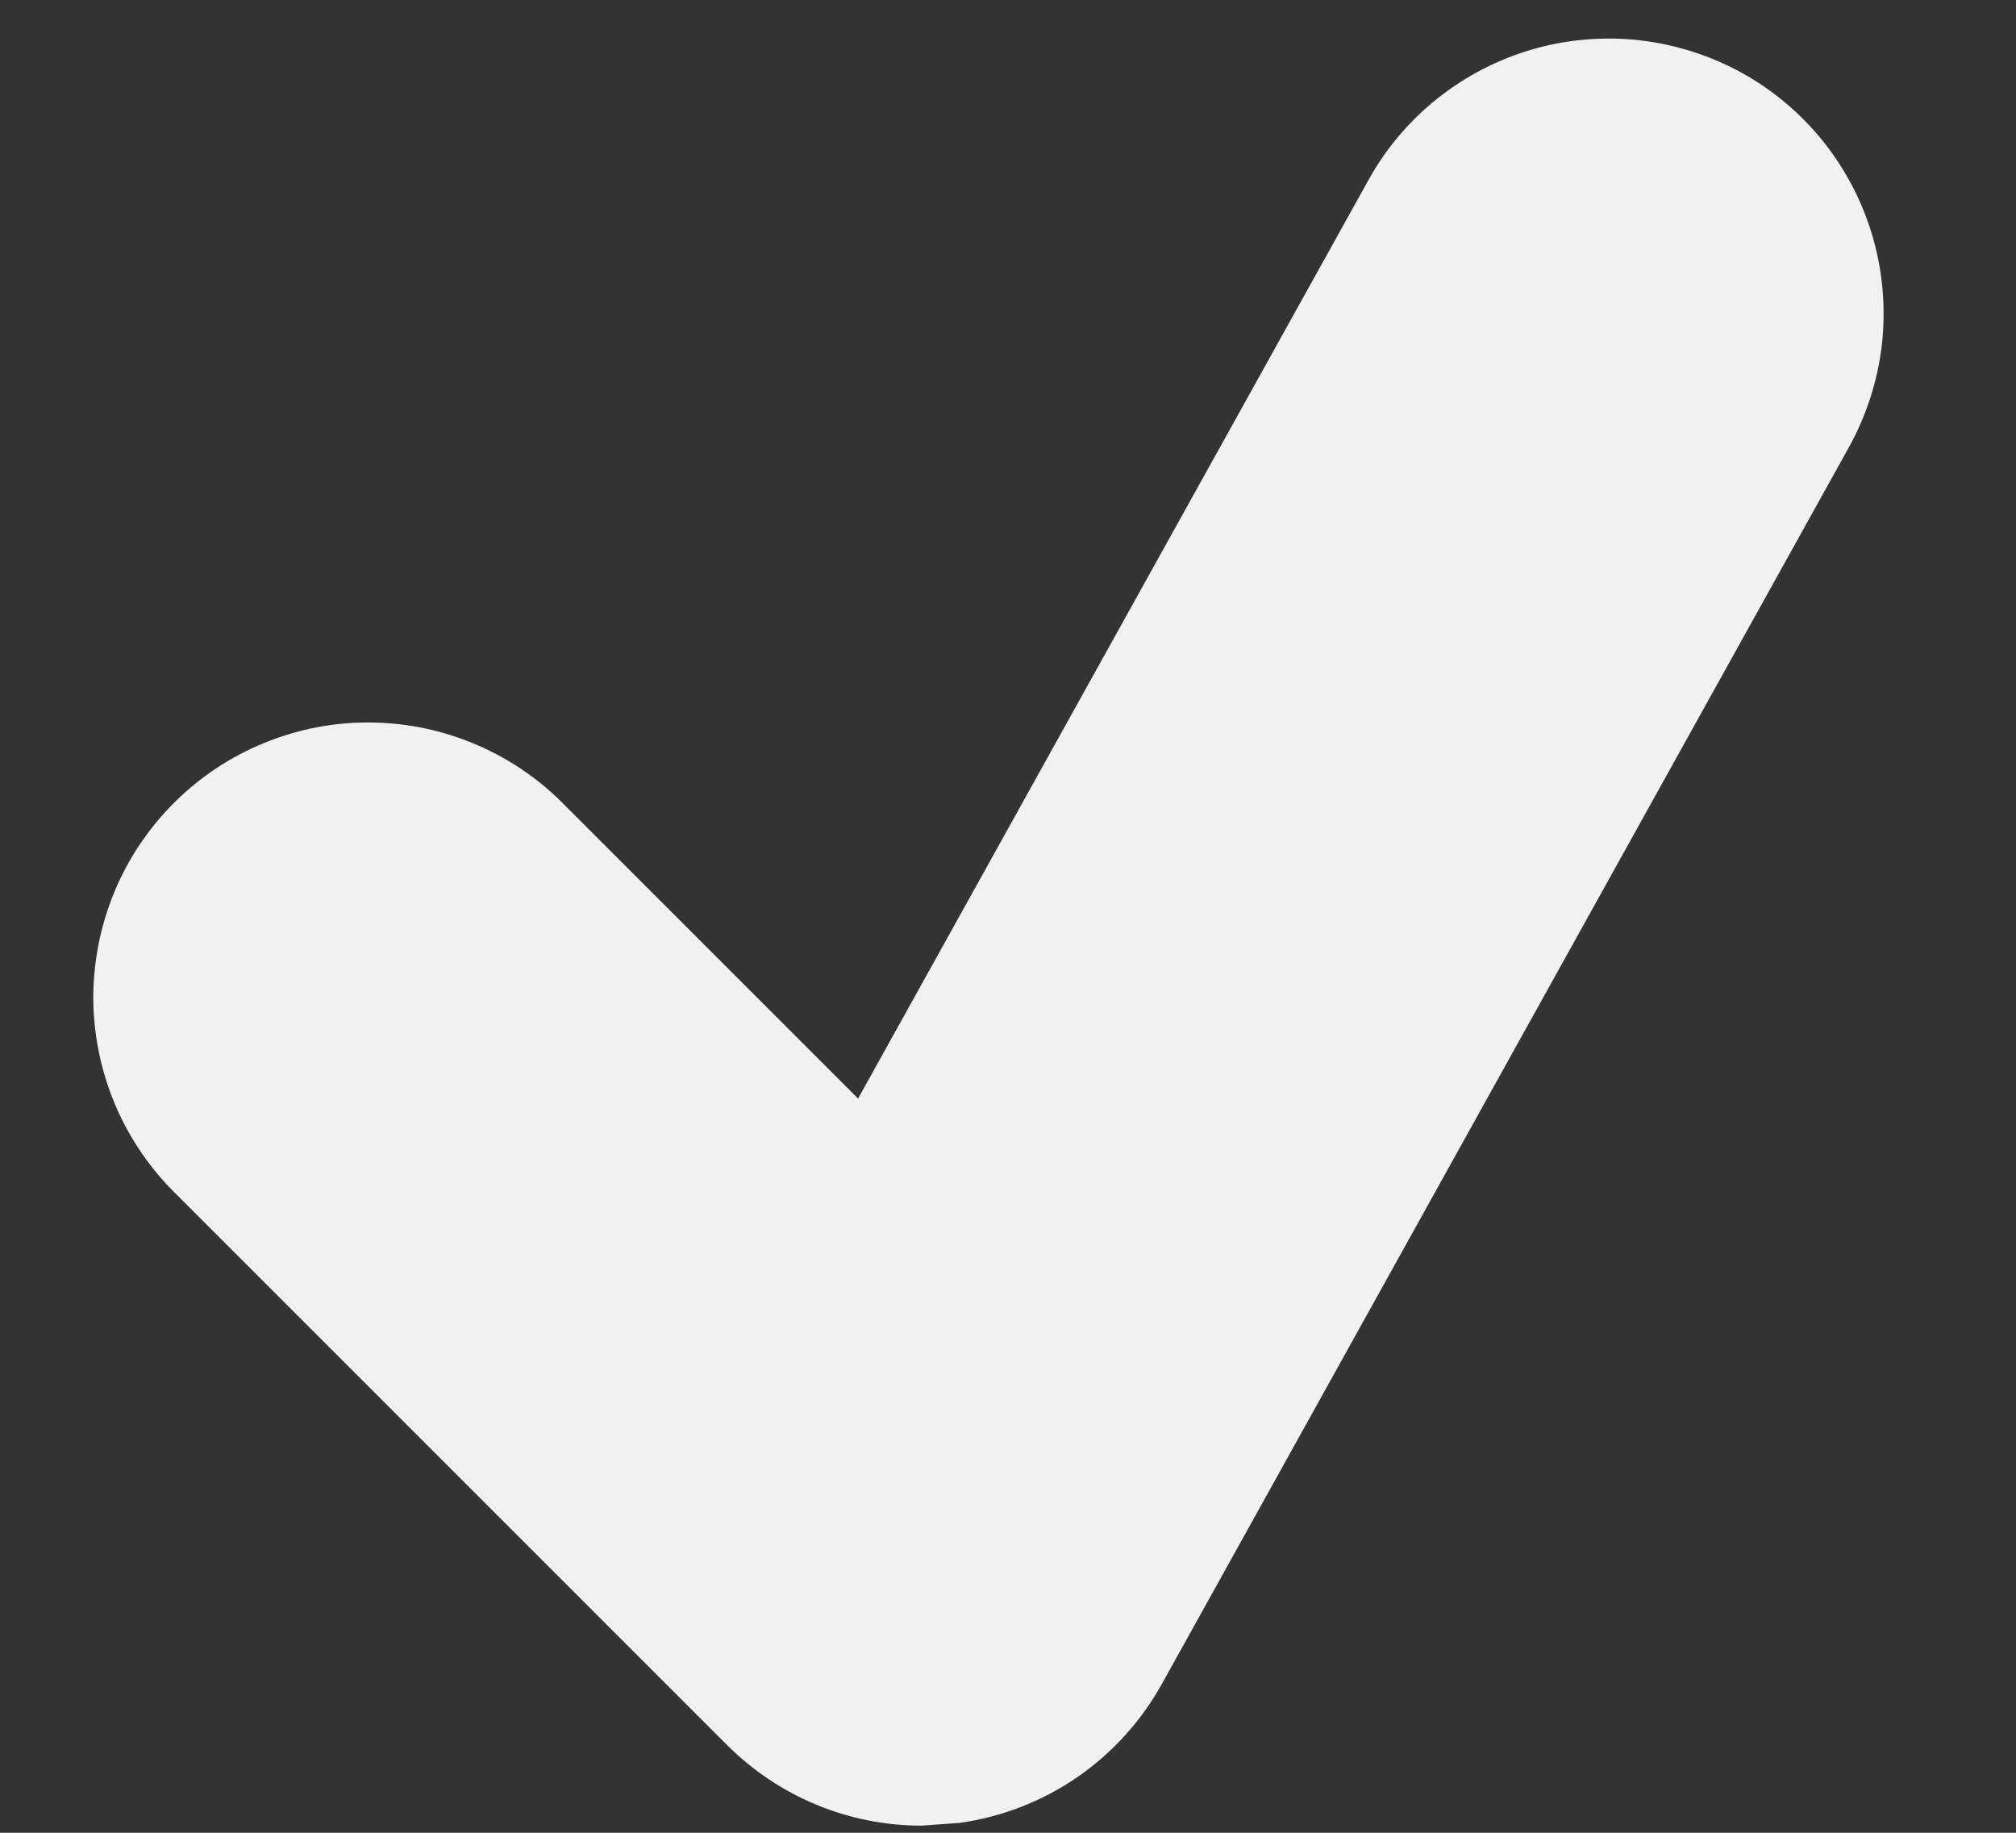 <svg width="11" height="10" viewBox="0 0 11 10" fill="none" xmlns="http://www.w3.org/2000/svg">
<rect x="0" y="0" width="11" height="10" fill="#333333" stroke="none"/>
<path d="M9.507 0.399C9.335 0.304 9.145 0.243 8.949 0.22C8.754 0.198 8.555 0.214 8.366 0.268C8.177 0.322 8 0.413 7.845 0.536C7.691 0.658 7.562 0.81 7.467 0.982L4.682 5.994L3.088 4.4C2.95 4.257 2.784 4.142 2.601 4.064C2.418 3.985 2.222 3.944 2.022 3.942C1.823 3.94 1.626 3.978 1.441 4.054C1.257 4.129 1.09 4.24 0.949 4.381C0.808 4.522 0.696 4.69 0.621 4.874C0.546 5.058 0.508 5.256 0.509 5.455C0.511 5.654 0.553 5.851 0.631 6.034C0.71 6.217 0.824 6.383 0.967 6.521L3.967 9.521C4.251 9.805 4.633 9.961 5.028 9.961L5.236 9.946C5.465 9.914 5.685 9.829 5.876 9.698C6.068 9.566 6.226 9.392 6.339 9.189L10.089 2.439C10.184 2.267 10.245 2.078 10.268 1.882C10.29 1.687 10.274 1.488 10.22 1.299C10.166 1.109 10.075 0.933 9.953 0.778C9.831 0.624 9.679 0.495 9.507 0.399Z" fill="#F1F2F0"/>
</svg>
